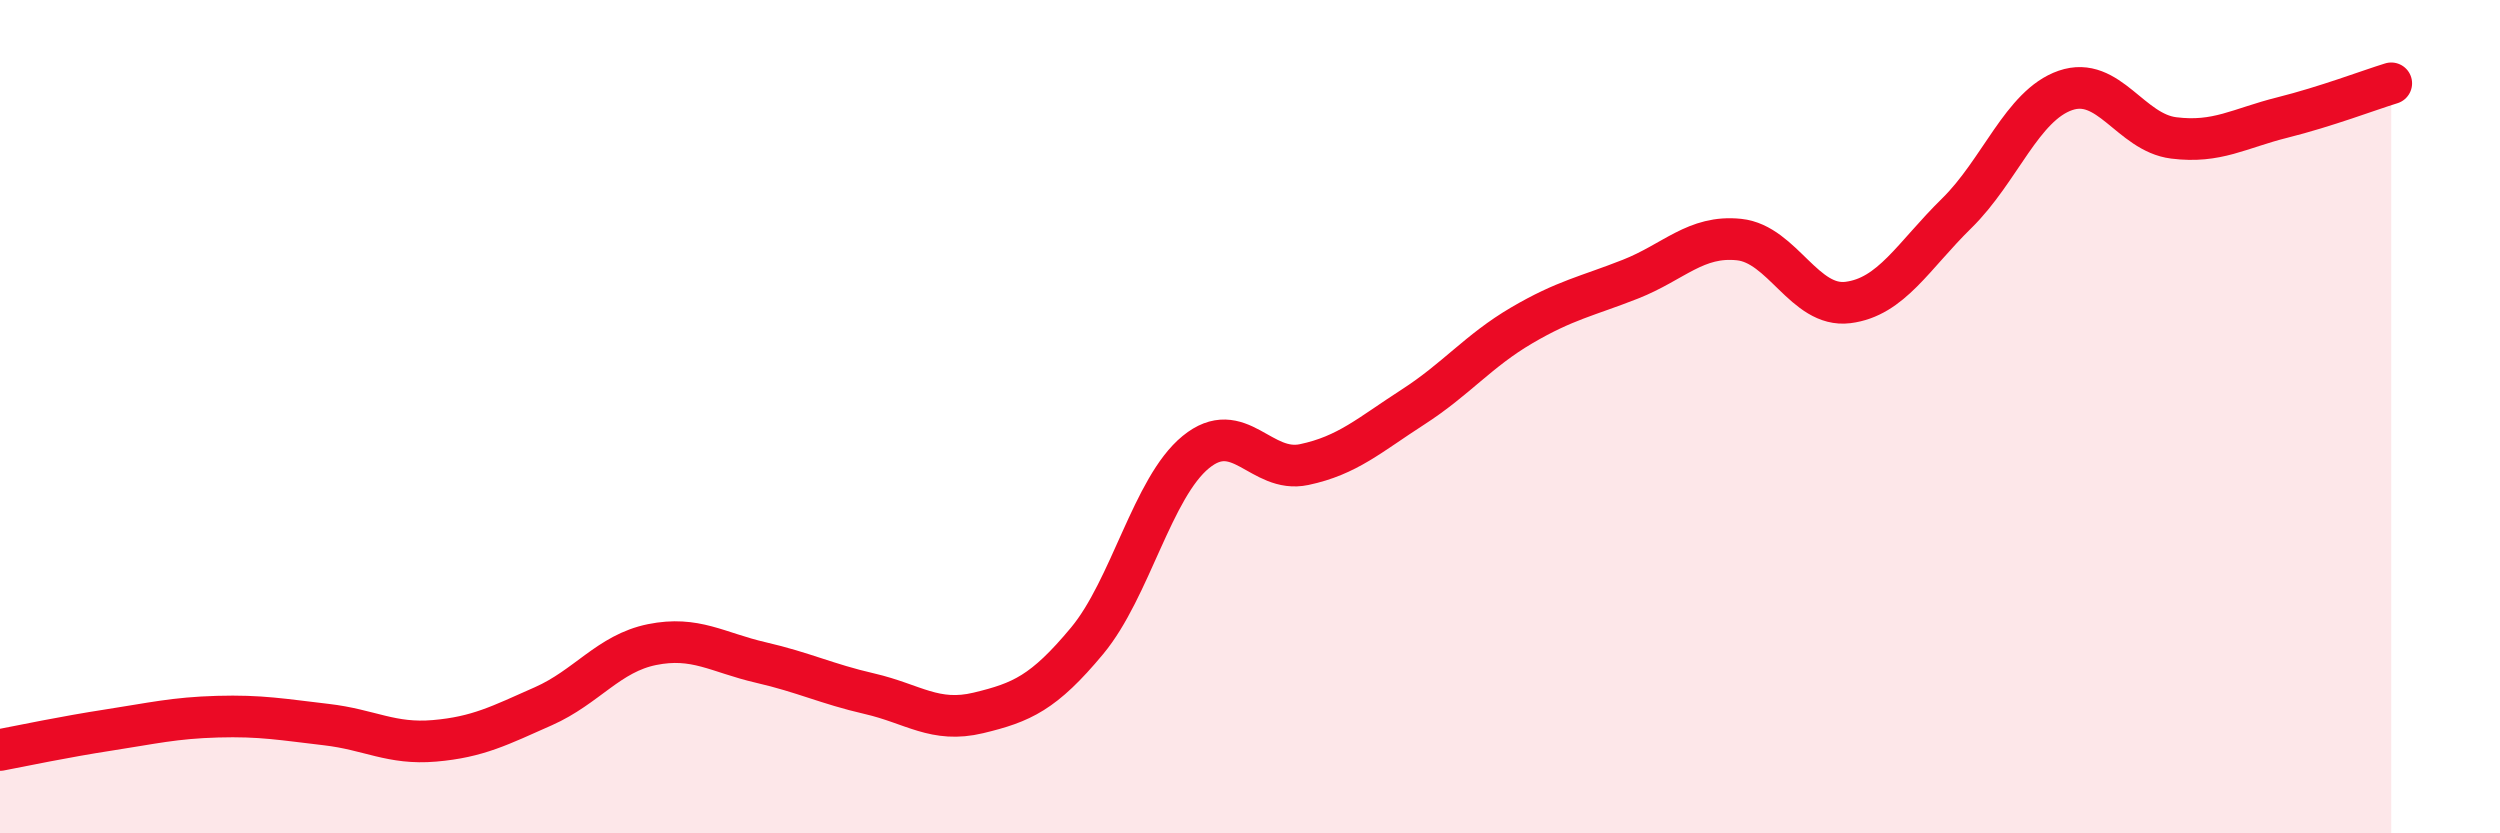 
    <svg width="60" height="20" viewBox="0 0 60 20" xmlns="http://www.w3.org/2000/svg">
      <path
        d="M 0,18 C 0.52,17.9 1.57,17.68 2.61,17.52 C 3.65,17.36 4.18,17.23 5.22,17.2 C 6.26,17.17 6.79,17.27 7.83,17.39 C 8.87,17.51 9.39,17.87 10.43,17.78 C 11.47,17.69 12,17.41 13.04,16.95 C 14.08,16.49 14.61,15.68 15.65,15.47 C 16.69,15.26 17.22,15.66 18.26,15.9 C 19.3,16.14 19.83,16.41 20.87,16.65 C 21.91,16.89 22.44,17.36 23.48,17.11 C 24.52,16.86 25.05,16.63 26.09,15.38 C 27.13,14.13 27.66,11.7 28.7,10.85 C 29.74,10 30.26,11.37 31.3,11.15 C 32.34,10.93 32.87,10.44 33.91,9.77 C 34.95,9.1 35.48,8.42 36.52,7.81 C 37.56,7.2 38.09,7.11 39.13,6.7 C 40.17,6.29 40.7,5.64 41.74,5.75 C 42.78,5.86 43.31,7.39 44.35,7.26 C 45.39,7.13 45.92,6.14 46.96,5.12 C 48,4.1 48.53,2.53 49.57,2.17 C 50.61,1.81 51.13,3.18 52.17,3.31 C 53.21,3.44 53.74,3.08 54.78,2.82 C 55.82,2.56 56.87,2.16 57.39,2L57.39 20L0 20Z"
        fill="#EB0A25"
        opacity="0.1"
        stroke-linecap="round"
        stroke-linejoin="round"
      />
      <path
        d="M 0,18 C 0.52,17.9 1.57,17.68 2.61,17.52 C 3.65,17.36 4.18,17.23 5.22,17.2 C 6.26,17.17 6.79,17.27 7.83,17.39 C 8.87,17.51 9.39,17.87 10.43,17.78 C 11.47,17.69 12,17.41 13.04,16.95 C 14.08,16.49 14.61,15.68 15.65,15.47 C 16.69,15.26 17.22,15.66 18.26,15.9 C 19.3,16.14 19.83,16.41 20.87,16.65 C 21.91,16.89 22.44,17.36 23.48,17.11 C 24.52,16.86 25.05,16.63 26.09,15.38 C 27.13,14.13 27.66,11.7 28.7,10.85 C 29.74,10 30.26,11.37 31.3,11.15 C 32.34,10.93 32.87,10.44 33.91,9.77 C 34.95,9.1 35.48,8.42 36.52,7.81 C 37.56,7.2 38.09,7.11 39.13,6.7 C 40.17,6.29 40.7,5.64 41.74,5.75 C 42.78,5.86 43.31,7.39 44.35,7.26 C 45.39,7.13 45.92,6.14 46.96,5.12 C 48,4.1 48.53,2.53 49.57,2.17 C 50.61,1.81 51.13,3.18 52.17,3.31 C 53.21,3.44 53.74,3.08 54.78,2.82 C 55.82,2.56 56.87,2.16 57.39,2"
        stroke="#EB0A25"
        stroke-width="1"
        fill="none"
        stroke-linecap="round"
        stroke-linejoin="round"
      />
    </svg>
  